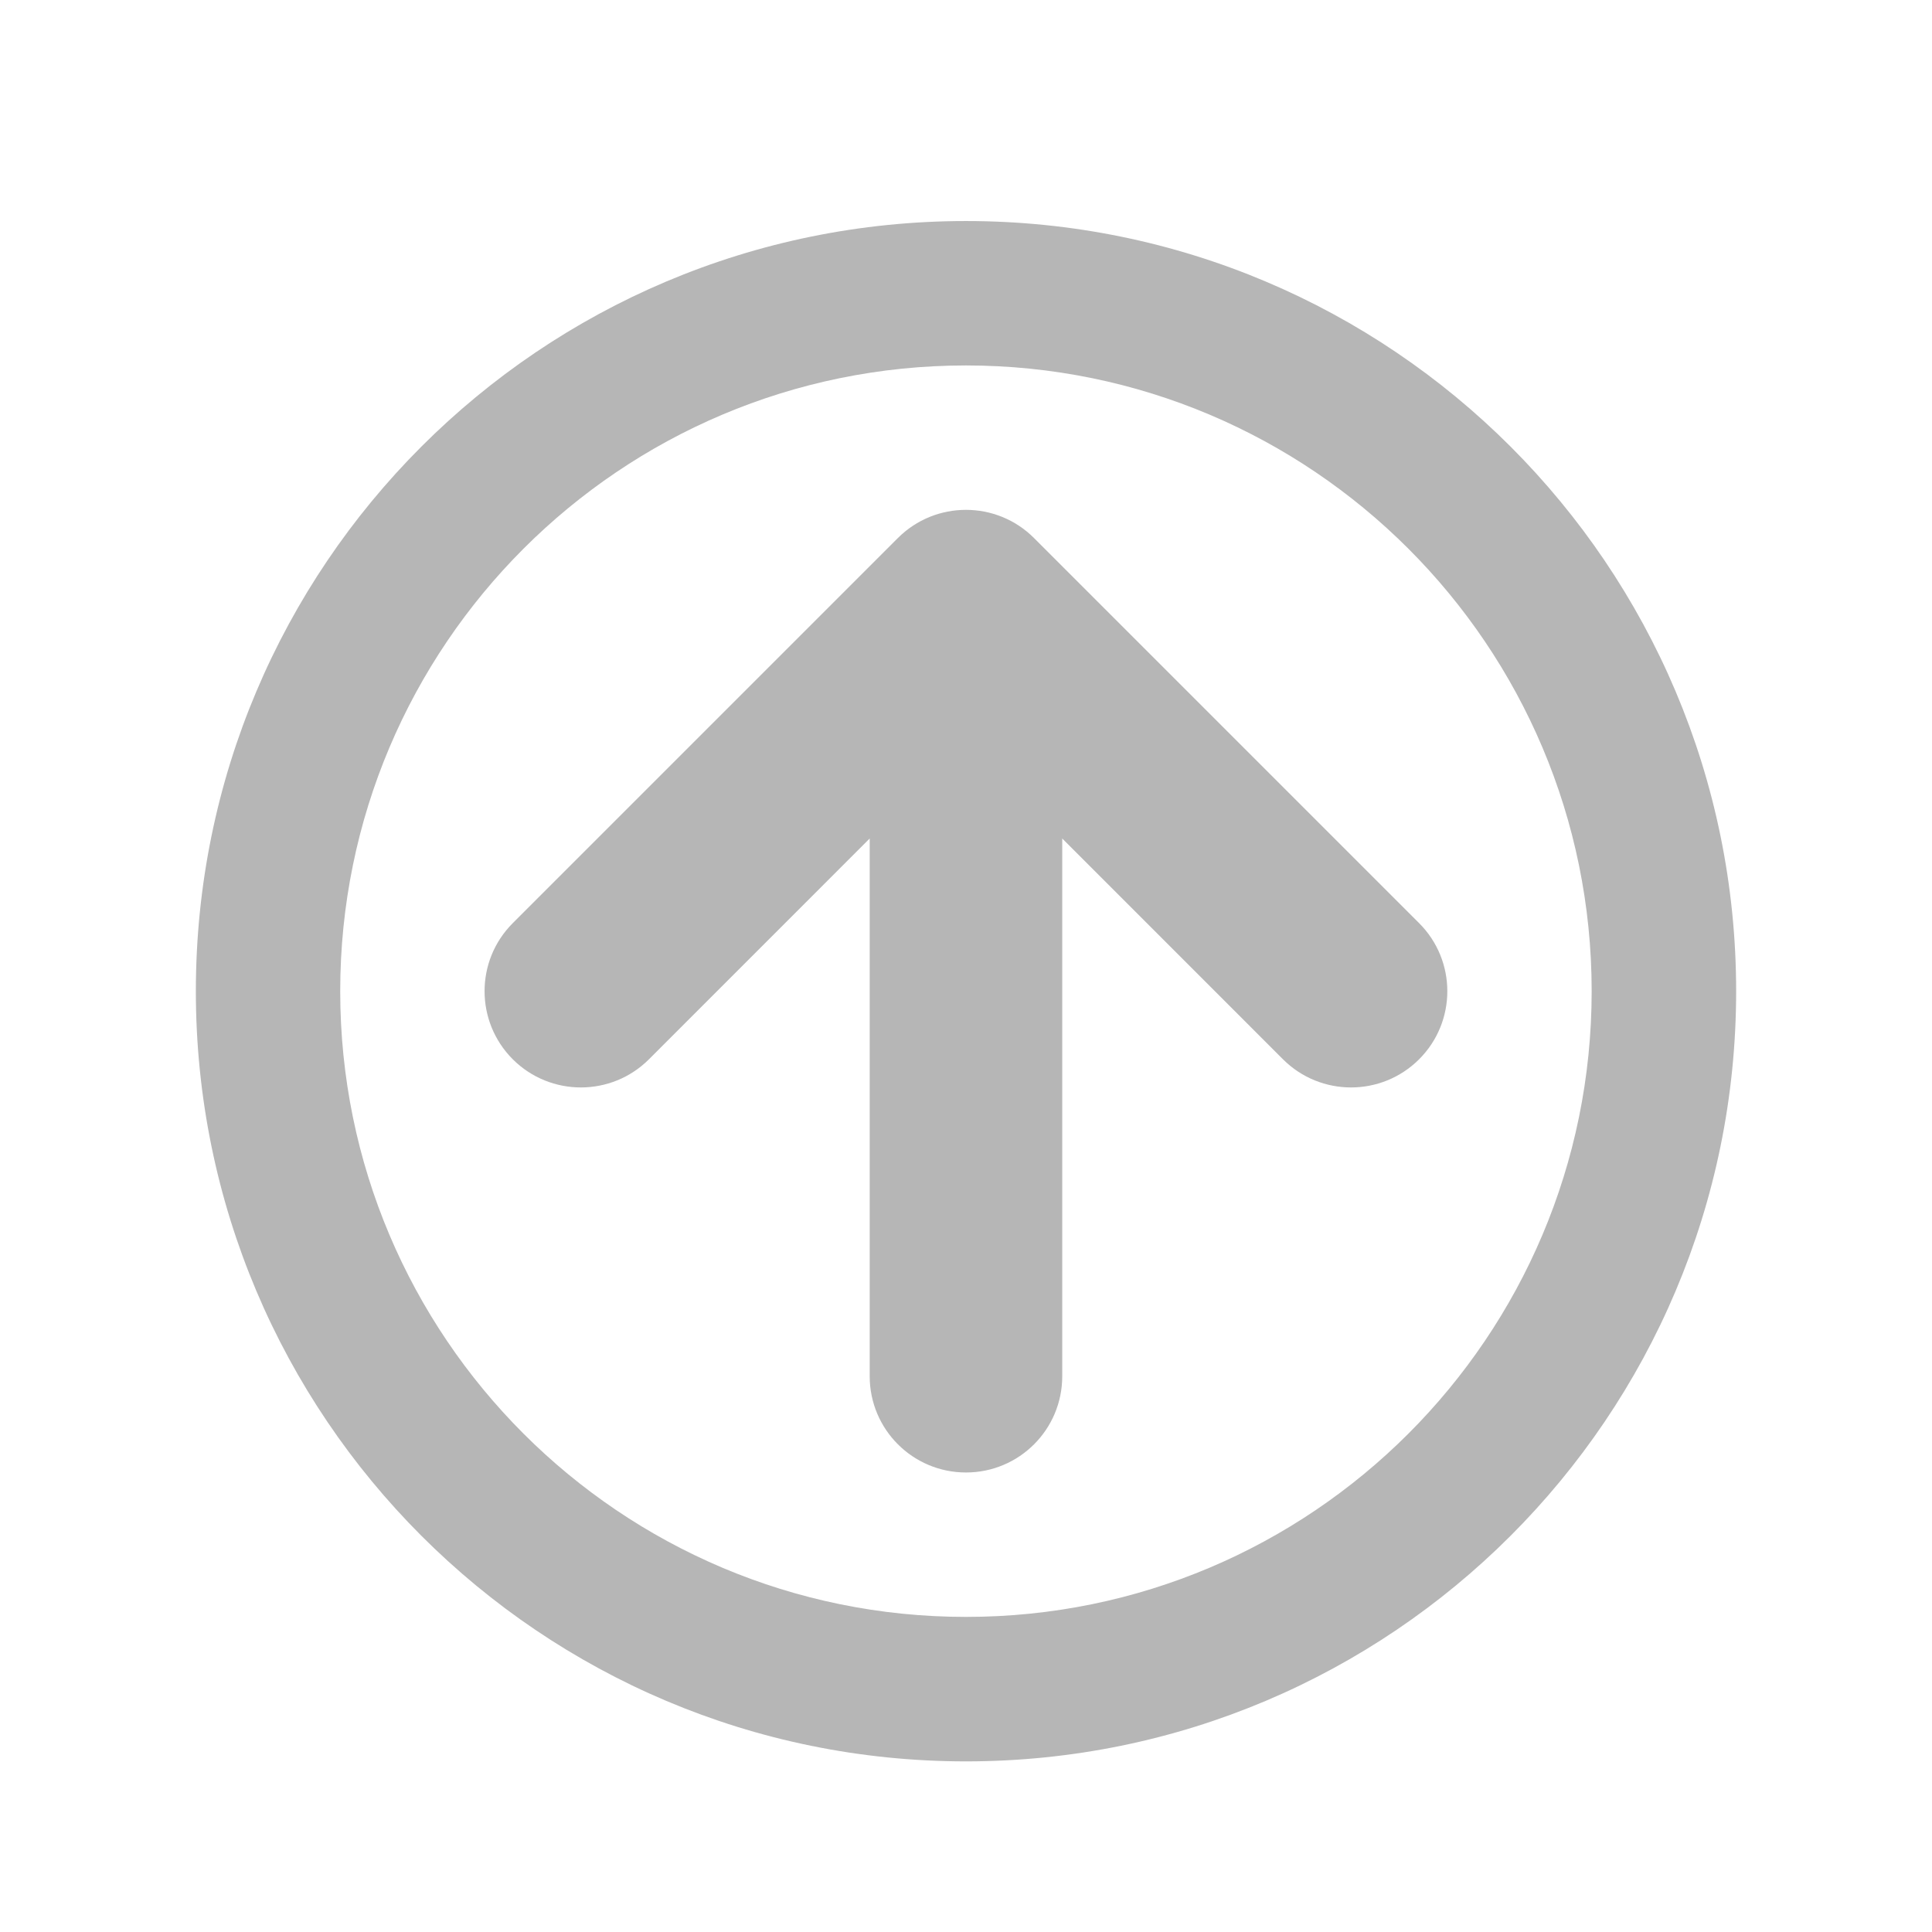 <?xml version="1.0" encoding="utf-8"?>
<!-- Generator: Adobe Illustrator 15.1.0, SVG Export Plug-In . SVG Version: 6.00 Build 0)  -->
<!DOCTYPE svg PUBLIC "-//W3C//DTD SVG 1.1//EN" "http://www.w3.org/Graphics/SVG/1.1/DTD/svg11.dtd">
<svg version="1.1" id="Ebene_1" xmlns="http://www.w3.org/2000/svg" xmlns:xlink="http://www.w3.org/1999/xlink" x="0px" y="0px"
	 width="32px" height="32px" viewBox="0 0 32 32" enable-background="new 0 0 32 32" xml:space="preserve">
<path fill="#B6B6B6" d="M28.756,16.417c0,7.046-5.711,12.757-12.756,12.757c-7.046,0-12.756-5.711-12.756-12.757
	C3.244,9.372,8.954,3.661,16,3.661C23.045,3.661,28.756,9.372,28.756,16.417z M5.635,16.417c0,5.724,4.64,10.364,10.365,10.364
	c5.724,0,10.363-4.641,10.363-10.364c0-5.724-4.64-10.364-10.363-10.364C10.275,6.053,5.635,10.693,5.635,16.417z M17.127,8.912
	l6.378,6.378c0.623,0.623,0.623,1.632,0,2.255c-0.623,0.622-1.632,0.622-2.255,0l-3.656-3.657v8.907
	c0,0.881-0.713,1.594-1.594,1.594c-0.881,0-1.595-0.713-1.595-1.594v-8.907l-3.656,3.657c-0.623,0.622-1.632,0.622-2.256,0
	c-0.312-0.313-0.467-0.72-0.467-1.128c0-0.409,0.156-0.816,0.467-1.127l6.378-6.378C15.494,8.289,16.504,8.289,17.127,8.912
	L17.127,8.912z"/>
</svg>
